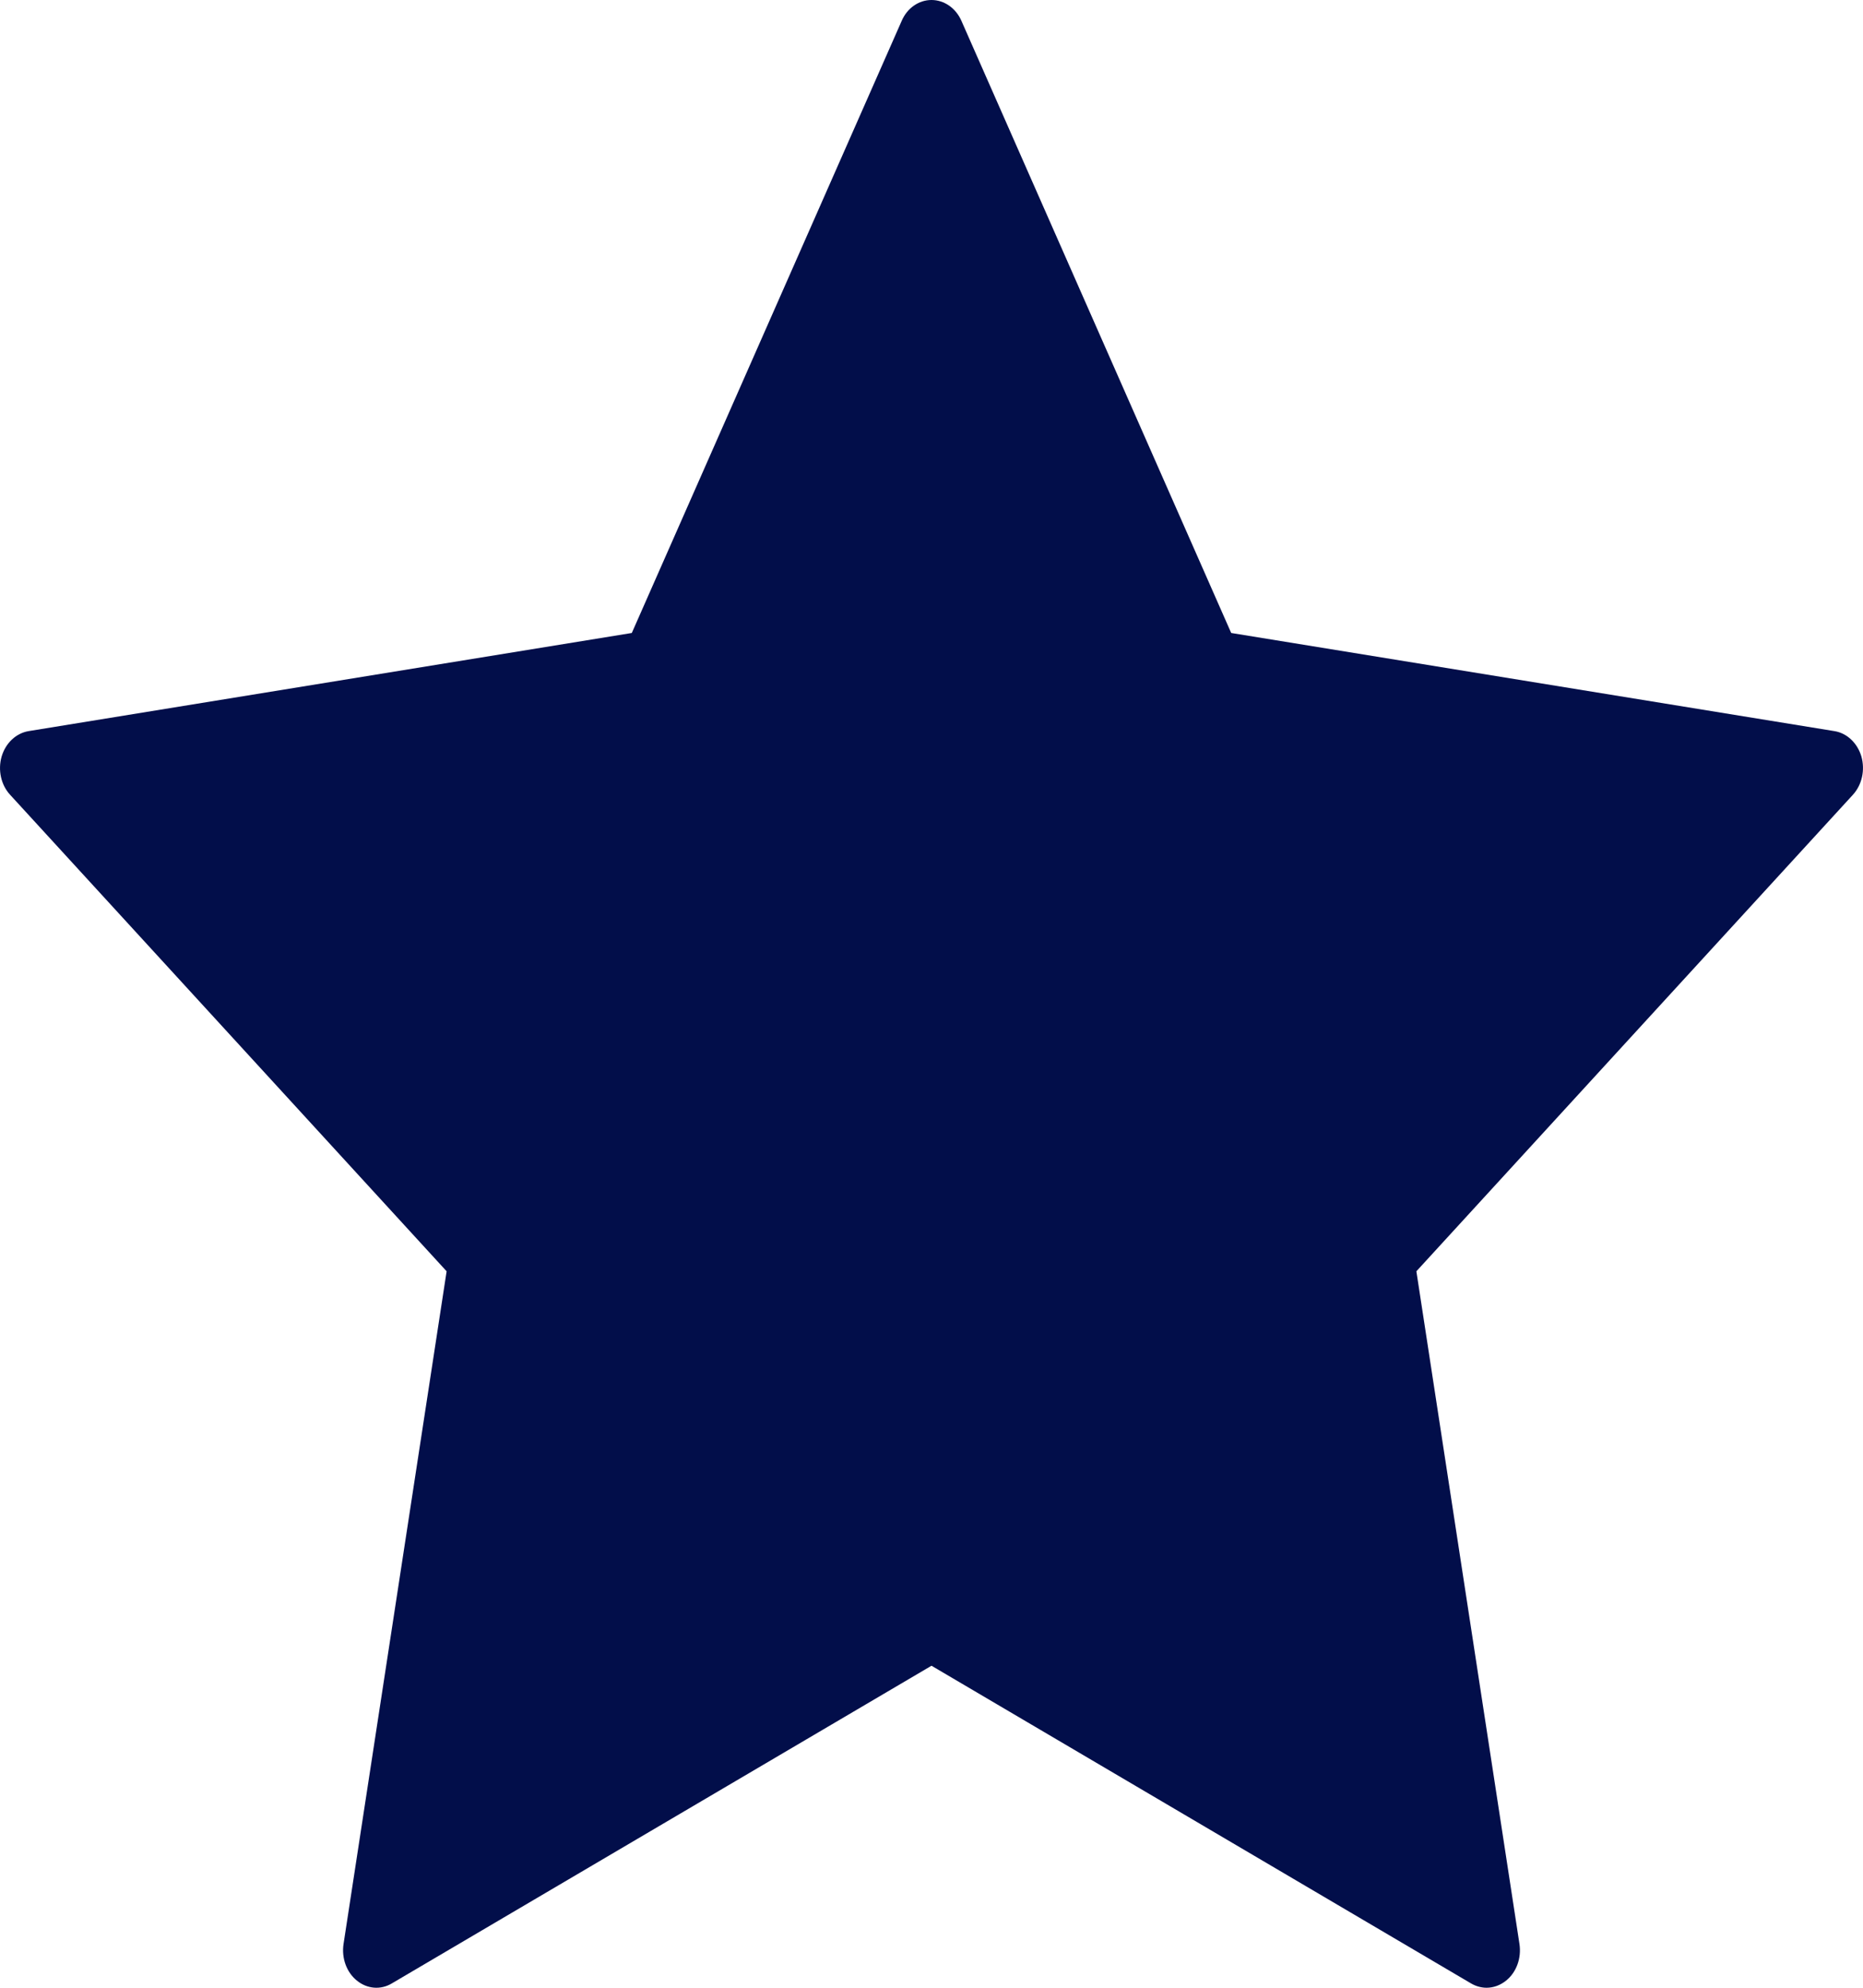 <svg width="15" height="16" viewBox="0 0 15 16" fill="none" xmlns="http://www.w3.org/2000/svg">
<path d="M14.987 6.089C14.955 5.981 14.871 5.901 14.77 5.885L9.913 5.095L7.741 0.168C7.696 0.065 7.602 0 7.5 0C7.398 0 7.304 0.065 7.26 0.168L5.087 5.095L0.23 5.885C0.129 5.902 0.045 5.981 0.013 6.09C-0.018 6.198 0.008 6.318 0.081 6.397L3.596 10.233L2.766 15.648C2.749 15.761 2.79 15.875 2.873 15.942C2.956 16.01 3.065 16.019 3.155 15.965L7.5 13.408L11.844 15.965C11.883 15.988 11.927 16 11.969 16C12.025 16 12.08 15.98 12.127 15.942C12.21 15.875 12.251 15.761 12.234 15.648L11.404 10.233L14.919 6.397C14.992 6.317 15.018 6.198 14.987 6.089Z" fill="#020E4A"/>
</svg>
